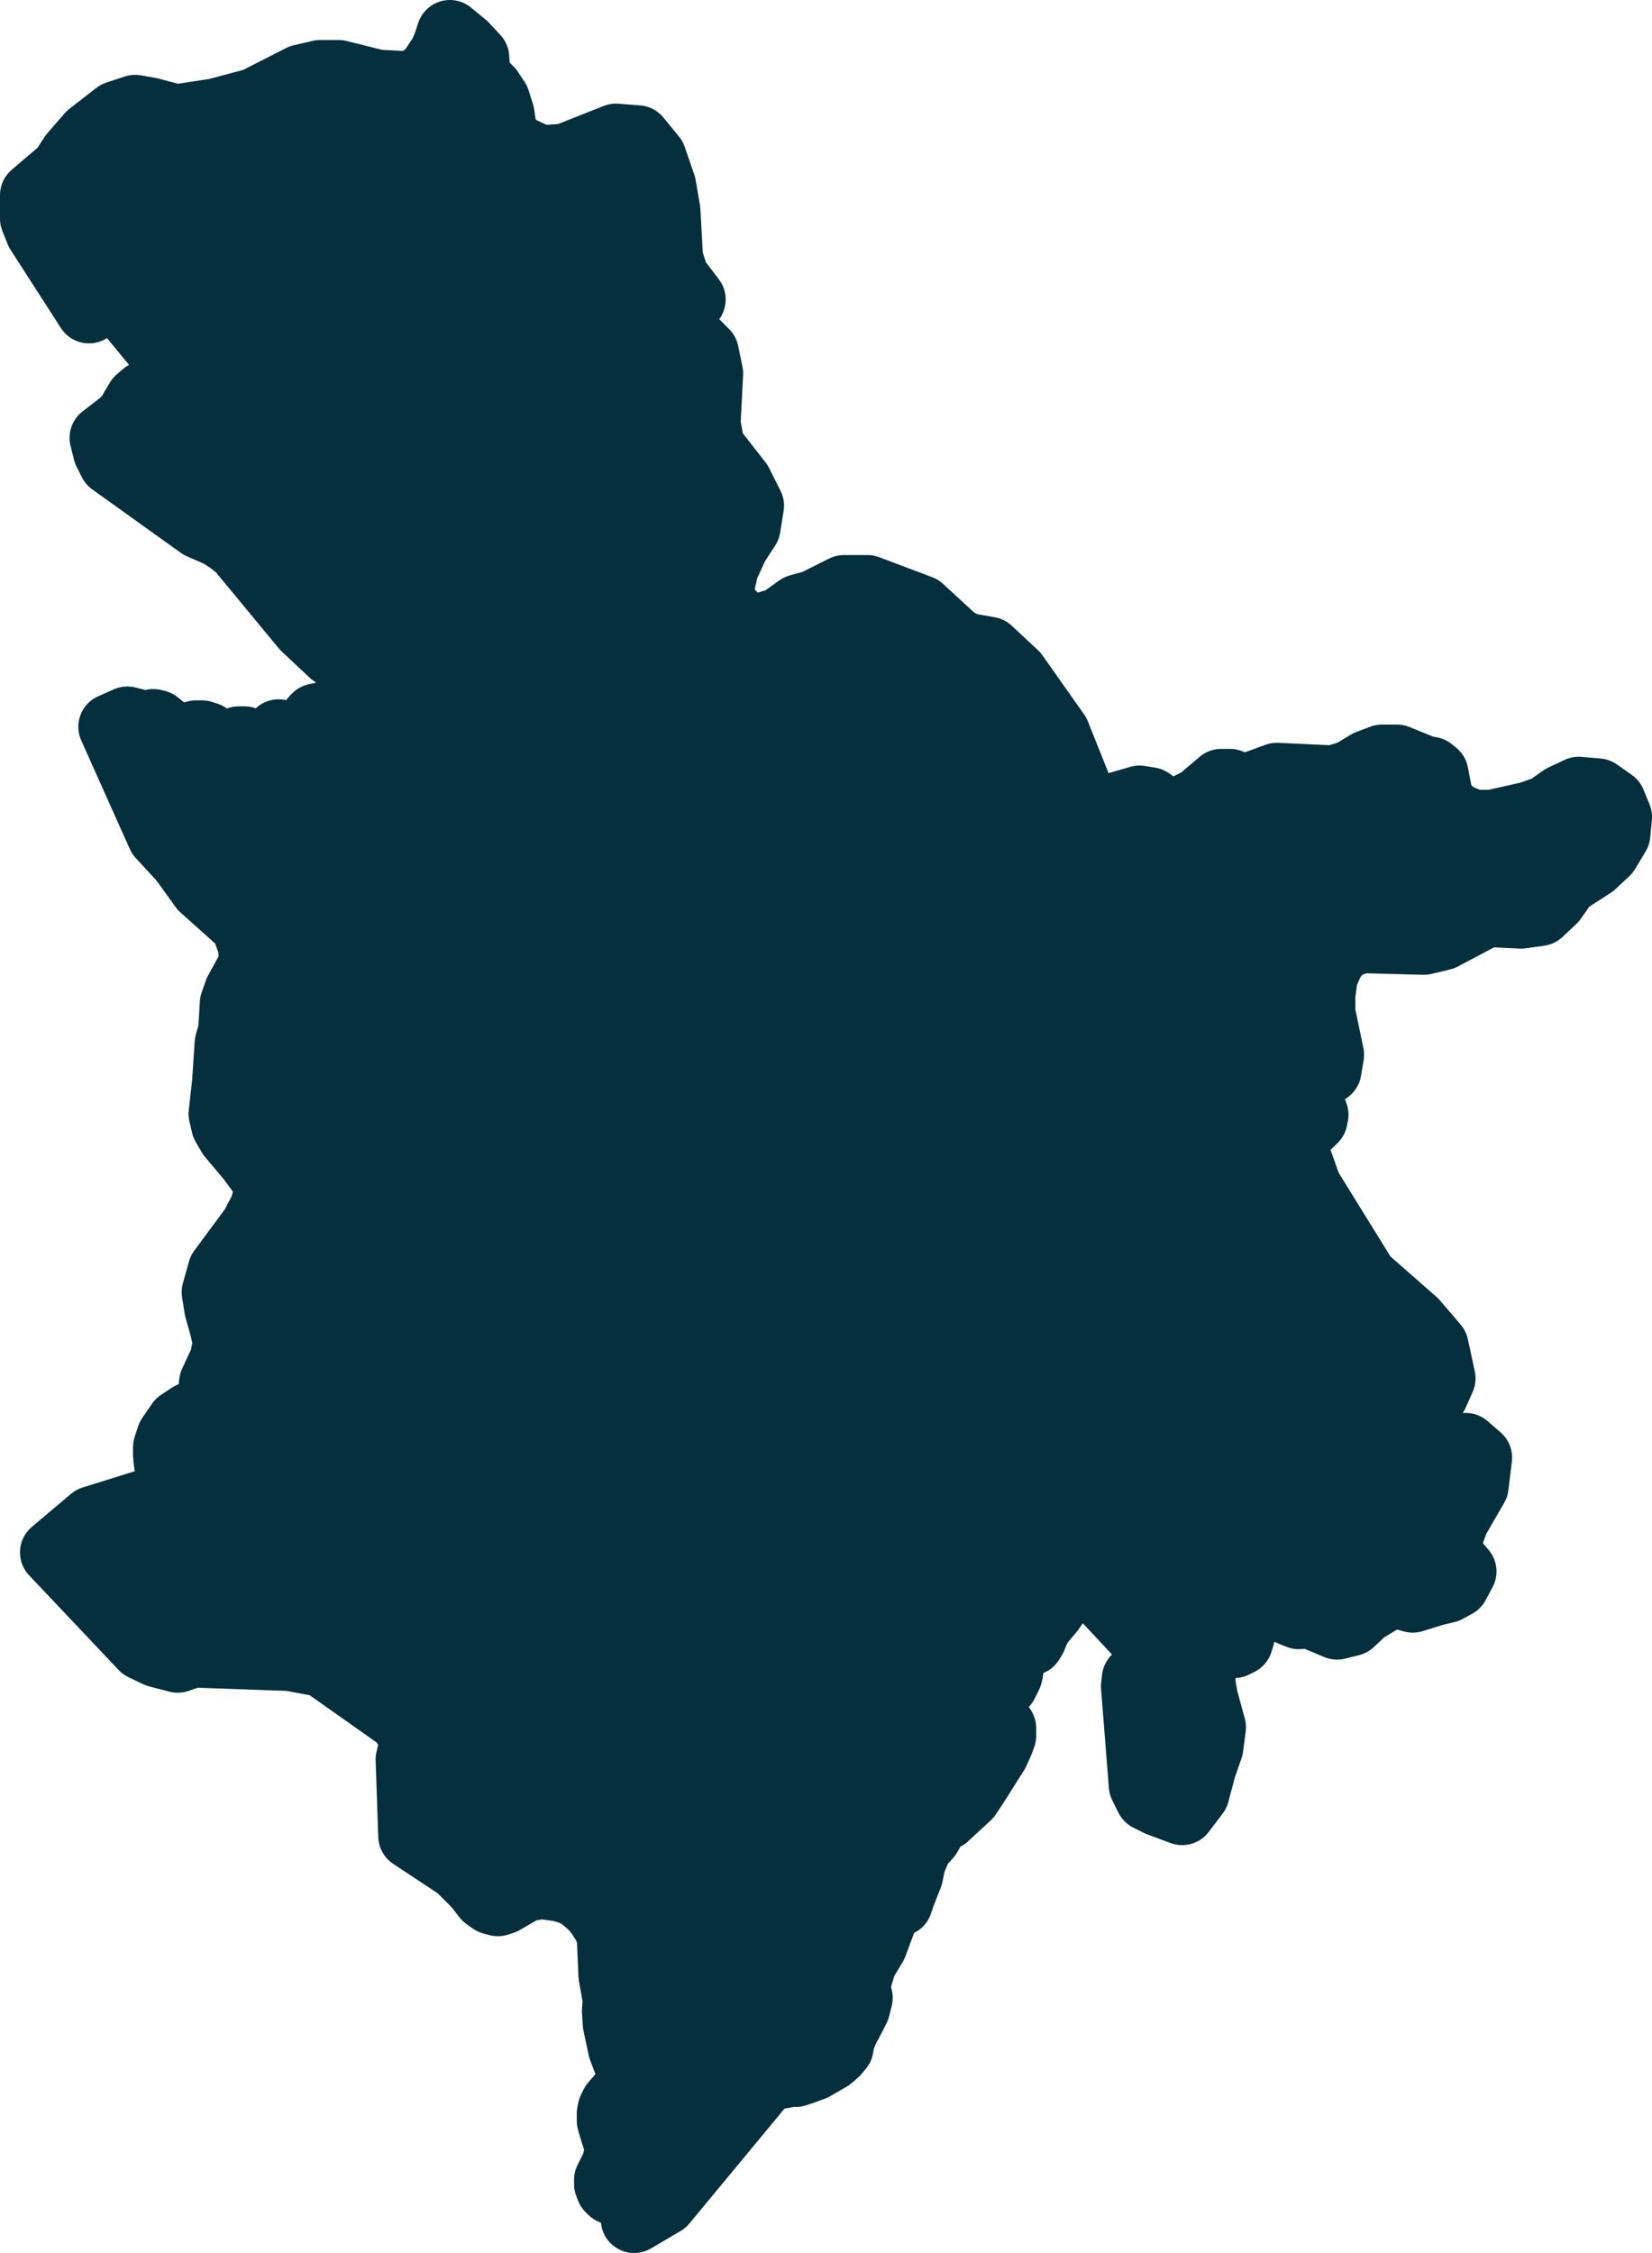 <svg xmlns="http://www.w3.org/2000/svg" width="99.146" height="135.158" viewBox="0 0 99.146 135.158">
  <path id="IRQ3242" d="M66.91,105.845l-.365-.731-.47-5.95.052-.47.261-.052.418-.052h.209l.47.157h.261l.418-.157.157-.1-.574-.939-3.6-3.862-.313-.47-.261-.261-.418-.365-.313-.209h-.365l-.313.209-.47.522-.052.313-.052.47-.522.731-.574.679-.261.418-.209.522-.157.261-.418.209-.313.209-.209.052v-.313l-.157-.261-.157.052-.209.209-.365.574-.1.365v.522l.313.157.261-.1.1.1-.052.209-.261.522-.417.261-.209.261-.209.939-.522.47.1.365.678.1.365.1.1.157v.47l-.157.418-.261.574-1.253,1.983-.418.626-1.357,1.253-.522-.052-.157.157-.052.365-.1.313-.209.365-.522.574-.418.992-.157.783-.47,1.2-.157.47-.313.157-.261.209-.261.313-.678,1.827-.626,1.044-.261.835-.1.47v.47l.1.365-.157.626-.157.313-.574,1.1-.209.574-.052.365-.261.313-.365.313-.992.574-.574.209-.47.157h-.313l-.522.1h-.574l-.731.626-5.793,6.994-1.774,1.044-.1-1.044-.1-.313-.157-.157-.574-.1-.417-.1-.157-.157-.1-.261v-.261l.365-.731.157-.418.052-.365.052-.365-.052-.313-.313-.992-.1-.365v-.418l.052-.261.157-.313.731-.835.261-.313.1-.261v-.261l-.626-1.67-.313-1.461-.052-.783.052-.678-.261-1.461-.1-2.3-.209-.626-.418-.678-.418-.522-.731-.626-.522-.261-.679-.209-1.148-.157-.574.1-.47.1-1.253.731-.313.1-.365-.1-.365-.261-.522-.679-1.1-1.1L22.7,108.142l-.157-4.593.209-.887v-.574l-.157-.261-.626-.783L17.38,97.808,15.4,97.442l-5.845-.209-.887.313-1.2-.313-.887-.418L1.2,91.127l2.349-1.983,4.175-1.3.574-.574.1-.522L8.037,85.8l-.052-.47v-.522l.209-.626.574-.835.626-.418.522-.261.365-.157.209-.261.157-.418.1-.887.626-1.357.209-1.044-.209-.939-.313-1.1-.157-.992.365-1.3,1.931-2.61.574-1.1.261-.939-.052-.731-1.044-1.409-1.1-1.3-.365-.626-.157-.678.209-1.879.157-2.349.209-.731.1-1.67.261-.731.887-1.618-.052-1.1-.47-1.3-2.453-2.192-1.2-1.67L7.62,48.121,4.7,41.6l.939-.418.418.1.365.47.209-.052.574-.365.209.052.261.209v.522l.209.261.261.052.313-.052,1.3-.365h.365l.313.1.261.418.313.261.261.052.313-.157.313-.157.418-.157h.365l.209.1.261.261.157.313.47.313.209.052.209-.157.052-.679.261-.418.209-.209.365.052.261.365.052.939.1.365.157.1.157-.052.522-.522.783-.261.313-.418-.052-.157-.574-1.1.052-.157.1-.1.47-.1.157.052.365.1.157.052.574-.1.261.052.157.1.261.261.261.157.1.157.261.209.522.1,1.2.052.574-.052.365-.157.365-.261.1-.209.157-.522.052-.365-.1-.157-.365-.418-3.6-1.827-1.3-.939-1.67-1.566L12.369,30.9l-.522-.418-.626-.418-1.2-.522L4.7,25.731,4.384,25.1l-.209-.835,1.148-.887.418-.418L6,22.495l.313-.522.365-.313,1.253-.574.522-.574L8.3,19.937l-.313-.47L5.324,16.232l-.522-.47H4.228l-.365.261L3.34,16.6.313,11.9,0,11.117V9.708L1.775,8.194l.574-.887,1.044-1.2L5.01,4.854l1.1-.365.887.157,1.566.418,2.4-.365,2.349-.626,2.766-1.409L17.223,2.4h1.1l2.3.574,1.827.1.731-.261.626-.47.731-1.1.261-.626L25,0l.887.731.679.731.052.939.313.522.47.47.418.626.261.835.1.679.157.574.626.731,1.461.678,1.514-.1,3.027-1.2,1.3.1.939,1.148.574,1.67.261,1.514.157,2.871.365,1.148.992,1.3-1.3.835.313.783.992.783.783.783.261,1.253-.157,3.027.261,1.409,1.67,2.14.679,1.357-.209,1.3-.678,1.044-.626,1.357L41.232,33.4l.313,1.044.992.992,1.1.157,1.2-.365,1.1-.783.939-.261,1.775-.887h1.409l3.184,1.2,1.983,1.827.678.418L57.359,37l1.566,1.461,2.505,3.549,1.357,3.393.626.835.992.261,1.983-.574.626.1.835.574,1.1-.052,1.044-.522,1.3-1.1h.522l.522.209.574.052,1.722-.626,3.392.157,1.044-.313,1.044-.626.835-.313h.887l1.67.678.365.052.261.209.261,1.357.209.47.365.365.418.365,1.044.418h1.148l2.3-.522.992-.365.887-.626.992-.47,1.148.1.887.626.365.887-.1,1.044-.626,1.044-.835.783-1.618,1.044-.731,1.044-.835.783-1.1.157-2.088-.1-2.662,1.409-1.1.261-3.758-.1-1.044.365-.679.731-.47,1.044-.157,1.148v1.1l.522,2.505-.157.939L76.1,61.691h-.261l-.261.052.47,1.357.574,1.253.209.261.1.261-.052.261-.261.261-.418.313-.261.47-.1.522v.574l.679,1.931,3.393,5.48,2.975,2.61,1.253,1.461.418,1.931-.418.939-.678.783-.47.835.157,1.044.731.522,2.088-.052.783.678-.209,1.722-1.148,1.983-.679,1.827,1.1,1.3-.418.783-.574.313-.678.157-1.357.418-.939-.261-.522.052-1.461.887-.783.731-.835.209-1.618-.678-.678.052-.522-.209L74.269,94l-.783-.313-.365.157-.731,1.253-.052.261.157.835-.1.313-.313.157-.783.052-.313.157-.574.522-.261.783v.835l.157.887.47,1.722-.157,1.2-.418,1.2-.418,1.566-.835,1.1-1.409-.522-.626-.313Z" transform="translate(2 2)" fill="#052f3d" stroke="#052f3d" stroke-linecap="round" stroke-linejoin="round" stroke-width="4"/>
</svg>
